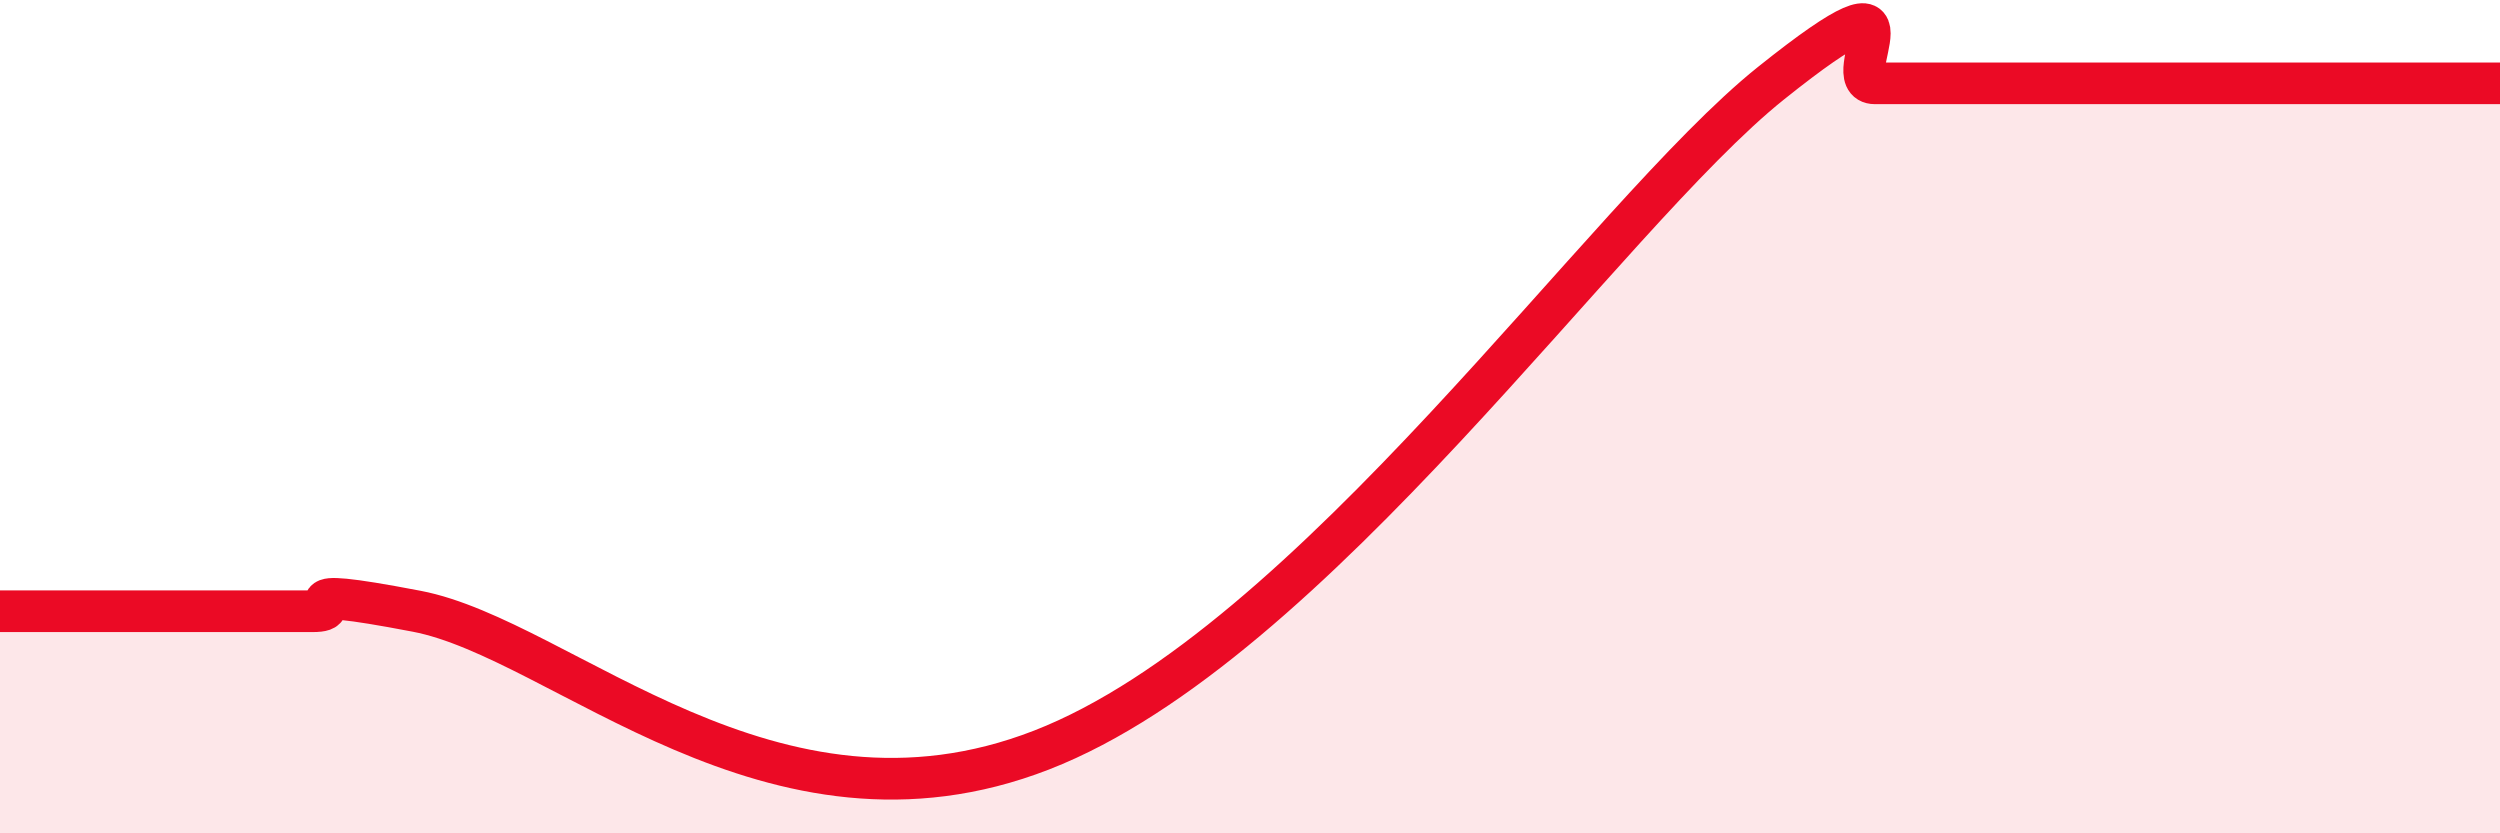 
    <svg width="60" height="20" viewBox="0 0 60 20" xmlns="http://www.w3.org/2000/svg">
      <path
        d="M 0,14.67 C 0.5,14.67 1.5,14.67 2.5,14.67 C 3.5,14.67 4,14.67 5,14.67 C 6,14.67 6.5,14.67 7.5,14.67 C 8.5,14.67 6.5,14 10,14.67 C 13.5,15.34 18.5,20.53 25,18 C 31.5,15.47 38.5,5.2 42.5,2 C 46.5,-1.2 44,2 45,2 C 46,2 46.5,2 47.5,2 C 48.5,2 49,2 50,2 C 51,2 51.5,2 52.5,2 C 53.5,2 54,2 55,2 C 56,2 56.5,2 57.5,2 C 58.5,2 59.5,2 60,2L60 20L0 20Z"
        fill="#EB0A25"
        opacity="0.1"
        stroke-linecap="round"
        stroke-linejoin="round"
      />
      <path
        d="M 0,14.67 C 0.5,14.67 1.5,14.67 2.5,14.67 C 3.5,14.67 4,14.67 5,14.67 C 6,14.67 6.5,14.67 7.5,14.67 C 8.5,14.67 6.5,14 10,14.67 C 13.5,15.34 18.5,20.53 25,18 C 31.5,15.47 38.5,5.2 42.5,2 C 46.5,-1.2 44,2 45,2 C 46,2 46.5,2 47.5,2 C 48.5,2 49,2 50,2 C 51,2 51.5,2 52.5,2 C 53.5,2 54,2 55,2 C 56,2 56.5,2 57.5,2 C 58.5,2 59.5,2 60,2"
        stroke="#EB0A25"
        stroke-width="1"
        fill="none"
        stroke-linecap="round"
        stroke-linejoin="round"
      />
    </svg>
  